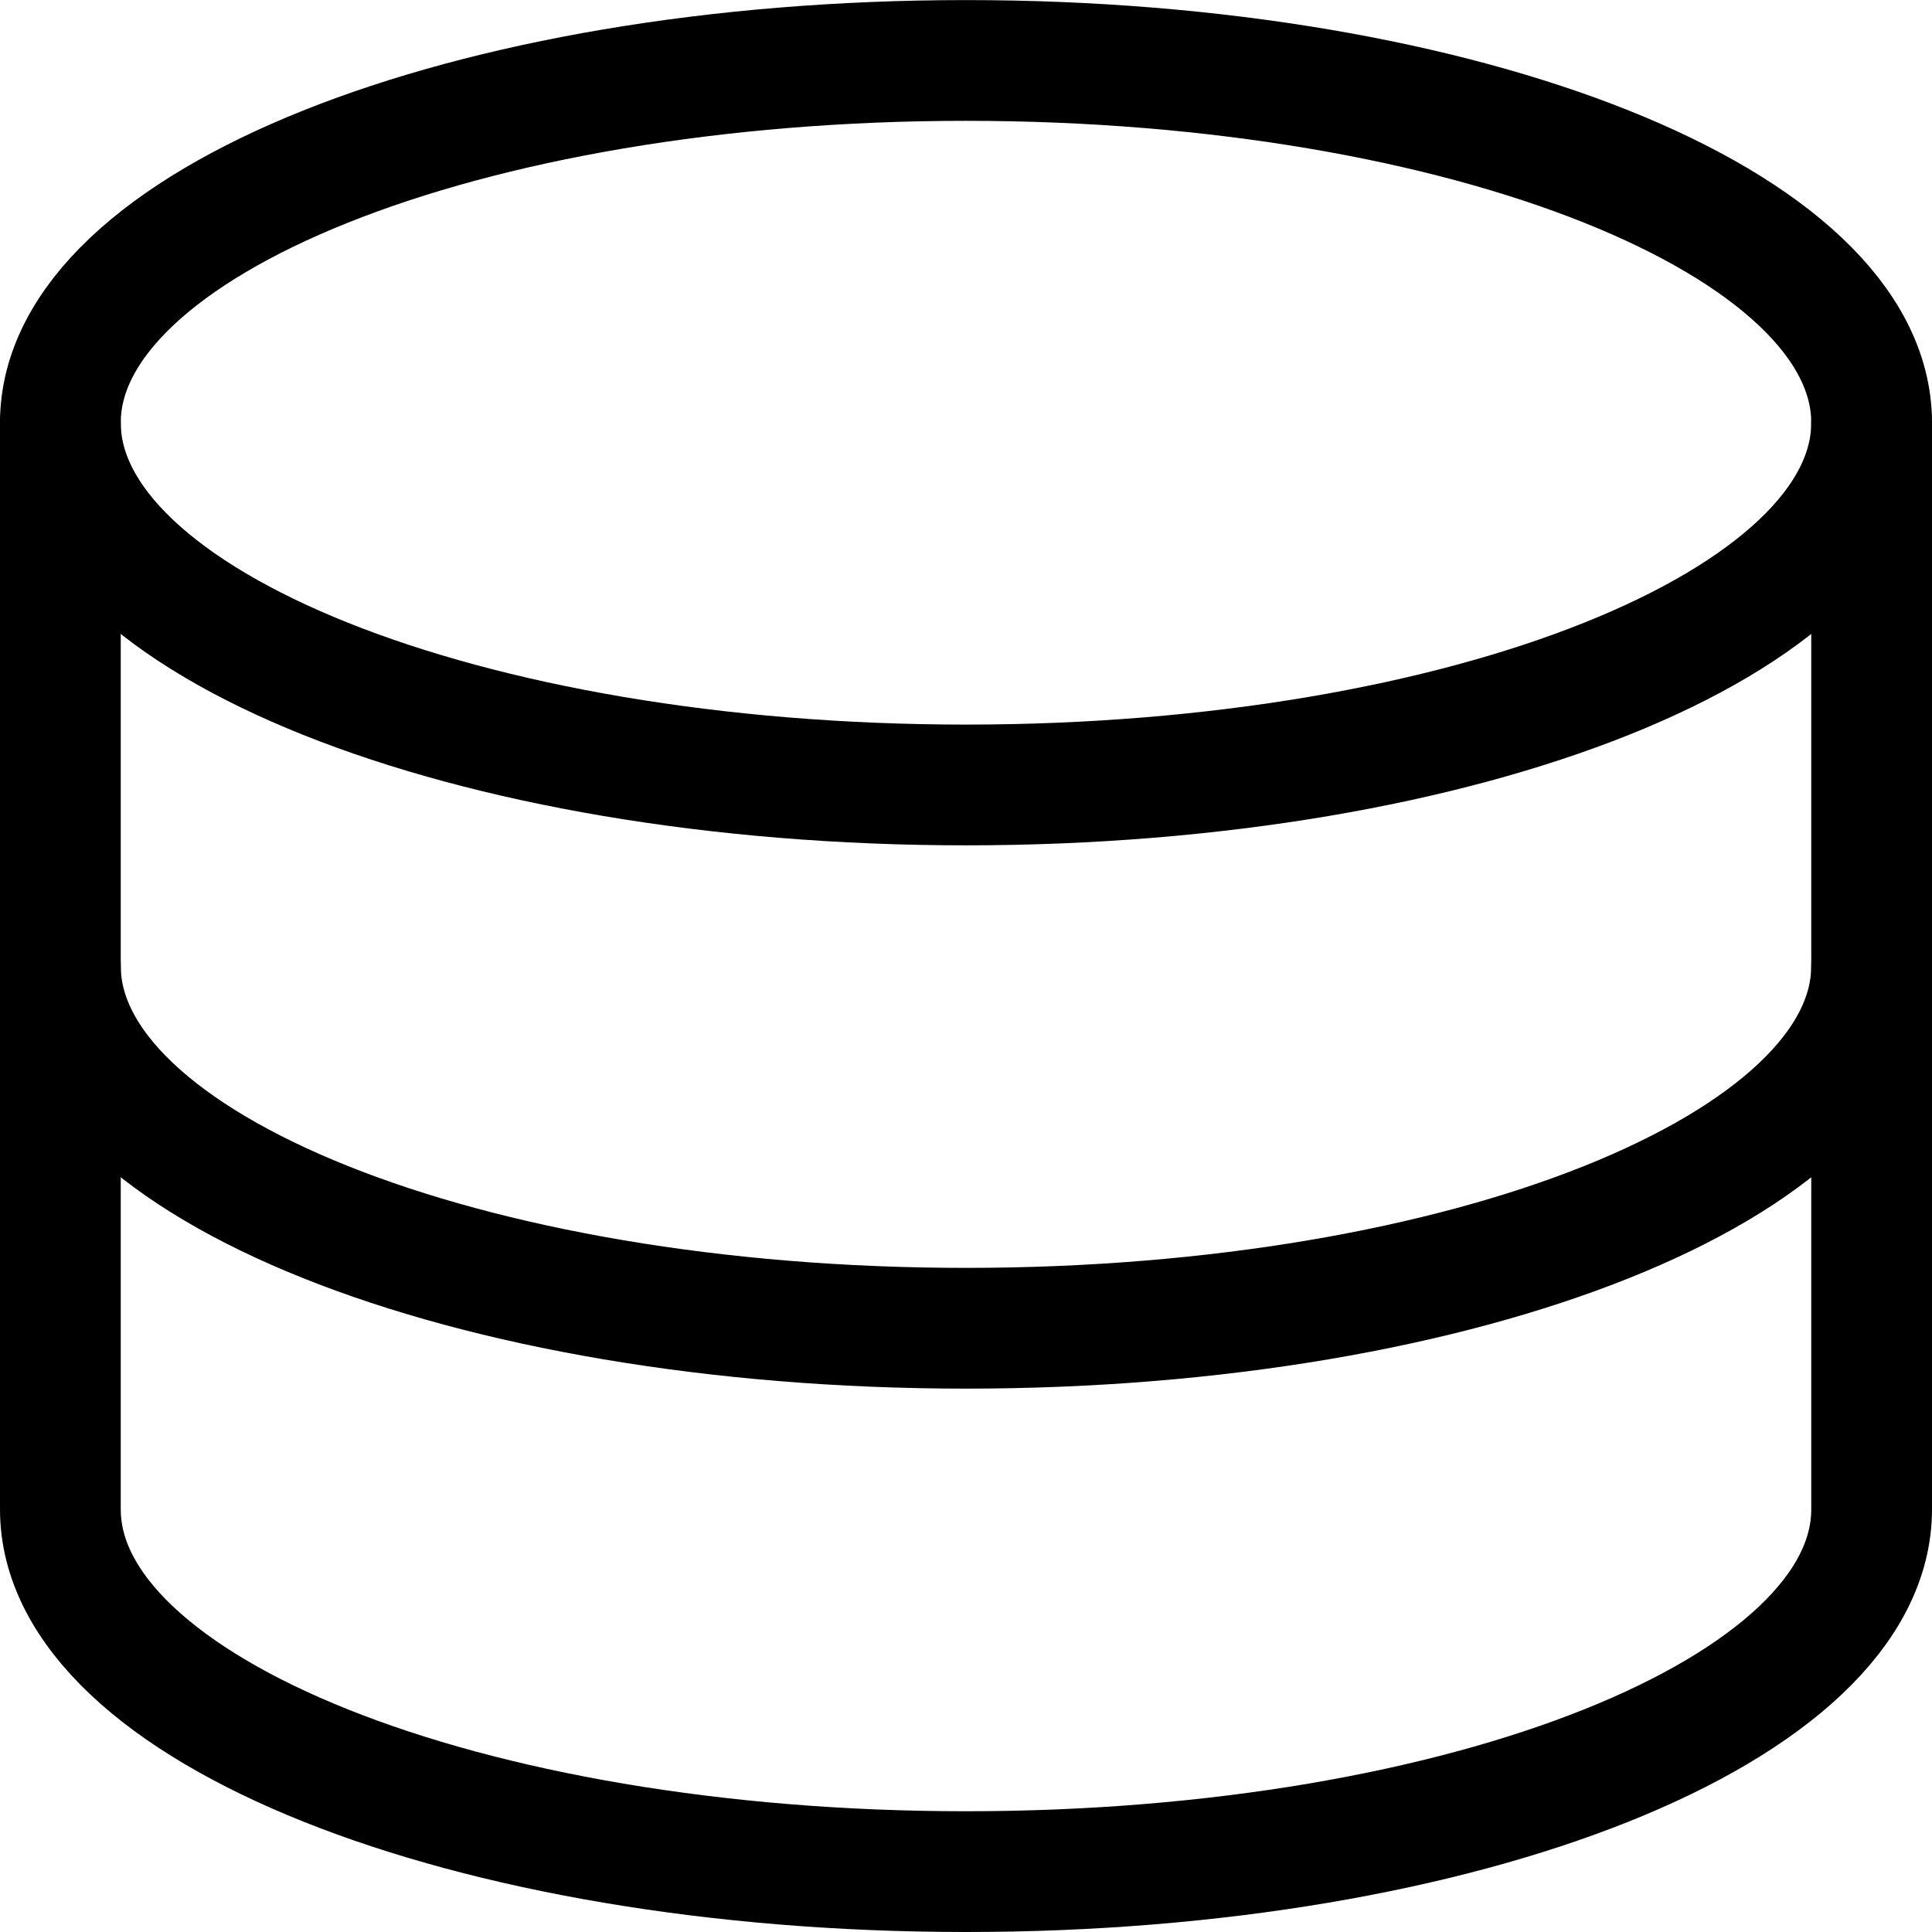 <svg xmlns="http://www.w3.org/2000/svg" version="1.1" xmlns:xlink="http://www.w3.org/1999/xlink" xmlns:svgjs="http://svgjs.com/svgjs" viewBox="0 0 24 24" height="24" width="24"><title>Exported from Streamline App (https://app.streamlineicons.com)</title><g transform="matrix(1,0,0,1,0,0)"><path d="M 12,0.751c6.213,0,11.25,2.015,11.25,4.5s-5.037,4.5-11.25,4.5S0.75,7.736,0.75,5.251S5.787,0.751,12,0.751z " stroke="#000000" fill="none" stroke-width="1.5" stroke-linecap="round" stroke-linejoin="round"></path><path d="M 0.75,5.251V12c0,2.485,5.037,4.5,11.25,4.5s11.25-2.014,11.25-4.5V5.251 " stroke="#000000" fill="none" stroke-width="1.5" stroke-linecap="round" stroke-linejoin="round"></path><path d="M 0.75,12v6.75c0,2.485,5.037,4.5,11.25,4.5 s11.25-2.015,11.25-4.5V12" stroke="#000000" fill="none" stroke-width="1.5" stroke-linecap="round" stroke-linejoin="round"></path></g></svg>